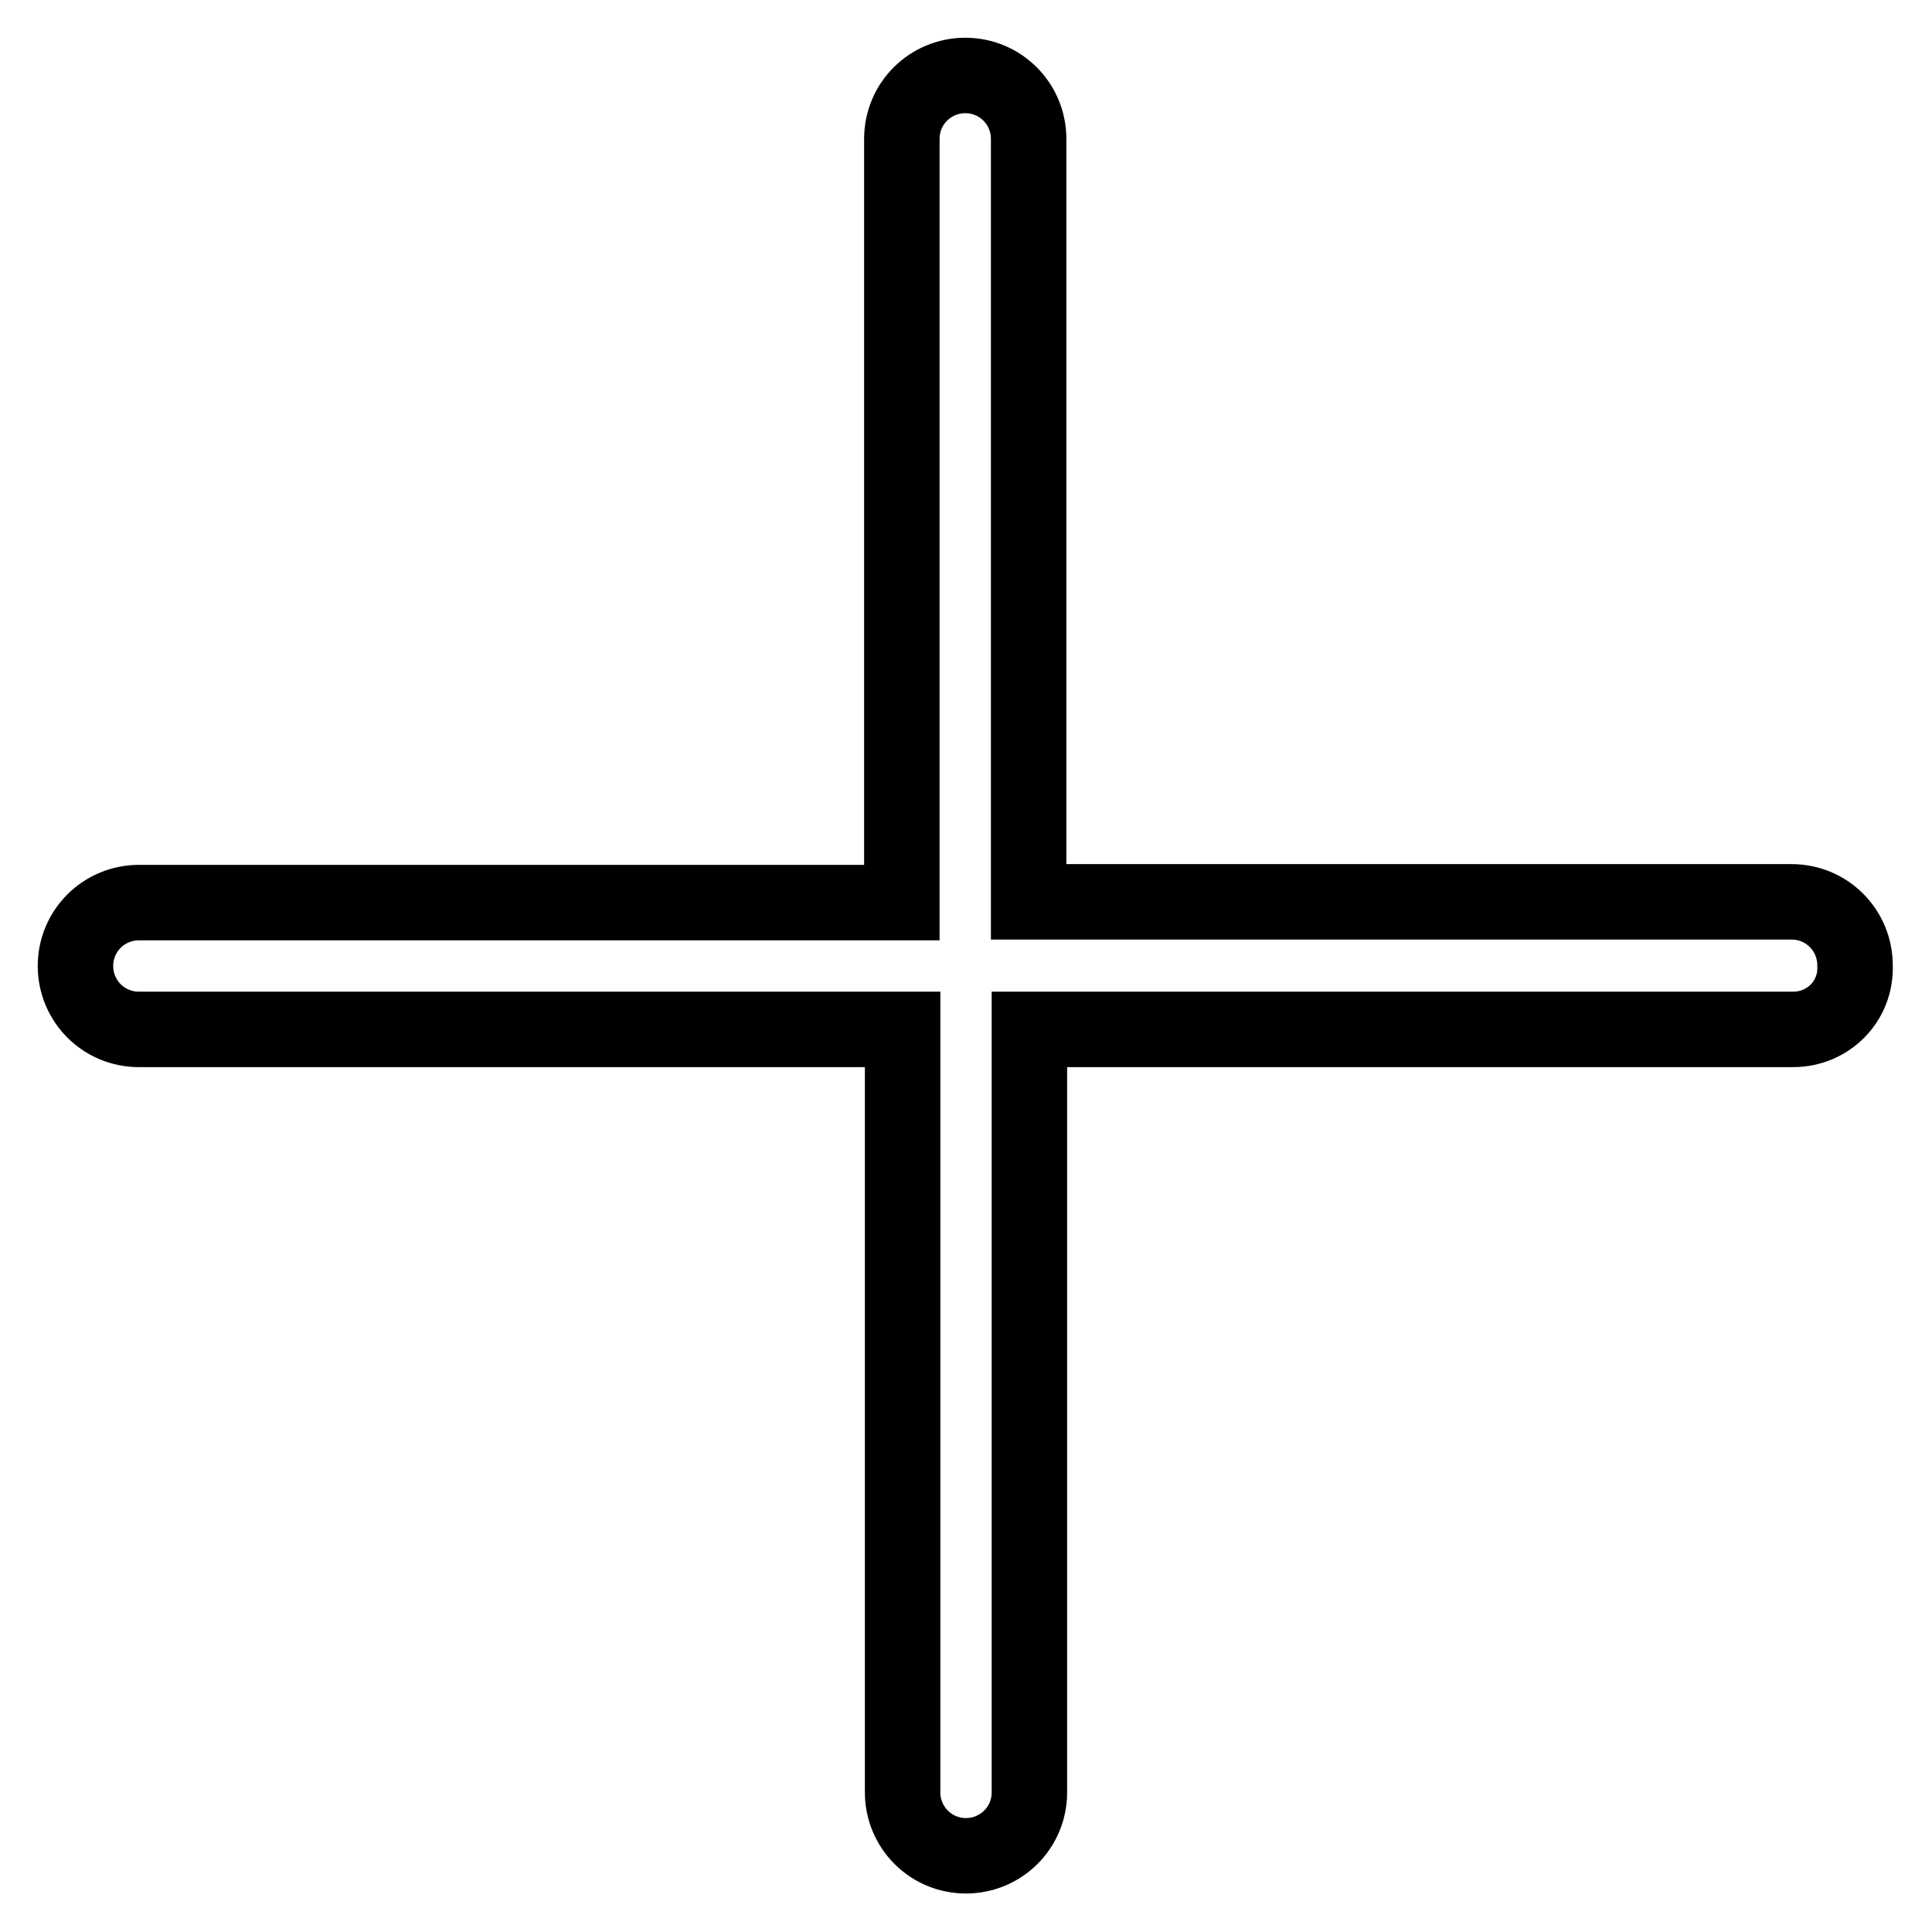 <?xml version="1.0" encoding="utf-8"?>
<!-- Svg Vector Icons : http://www.onlinewebfonts.com/icon -->
<!DOCTYPE svg PUBLIC "-//W3C//DTD SVG 1.1//EN" "http://www.w3.org/Graphics/SVG/1.1/DTD/svg11.dtd">
<svg version="1.1" xmlns="http://www.w3.org/2000/svg" xmlns:xlink="http://www.w3.org/1999/xlink" x="0px" y="0px" viewBox="0 0 256 256" enable-background="new 0 0 256 256" xml:space="preserve">
<g> <path stroke-width="10" fill-opacity="0" stroke="#000000"  d="M237.6,136.4H136.4v101.1c0,4.7-3.8,8.4-8.4,8.4l0,0c-4.7,0-8.4-3.8-8.4-8.4V136.4H18.4 c-4.7,0-8.4-3.8-8.4-8.4l0,0c0-4.7,3.8-8.4,8.4-8.4h101.1V18.4c0-4.7,3.8-8.4,8.4-8.4l0,0c4.7,0,8.4,3.8,8.4,8.4v101.1h101.1 c4.7,0,8.4,3.8,8.4,8.4l0,0C246,132.7,242.2,136.4,237.6,136.4z"/></g>
</svg>